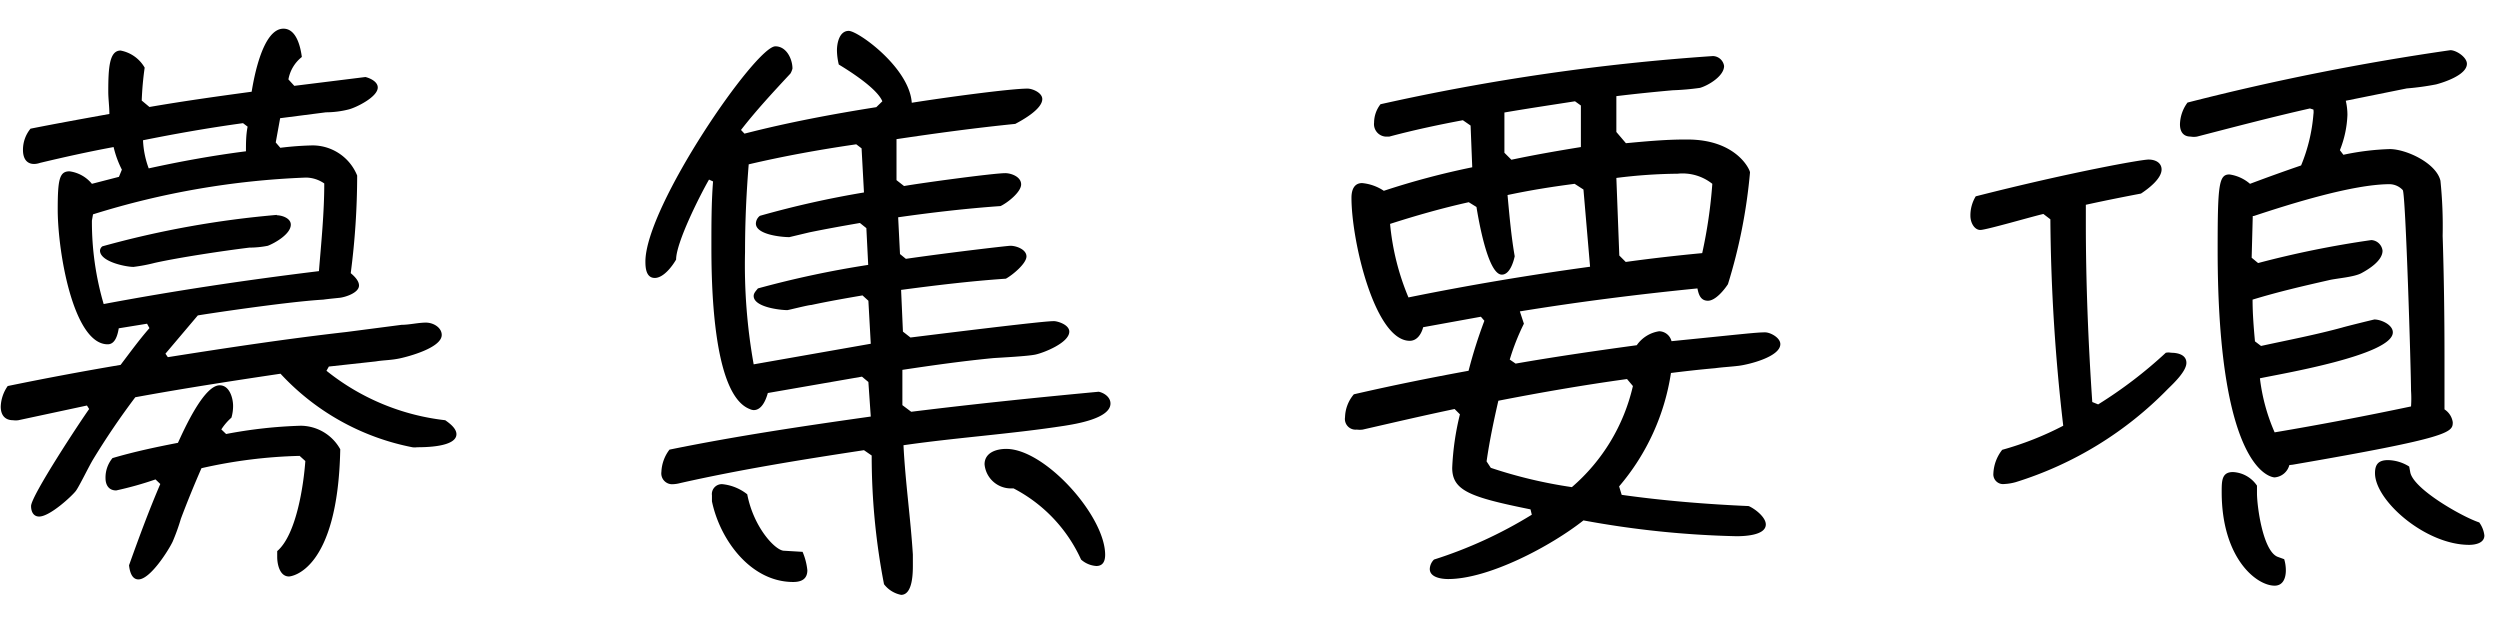 <svg id="レイヤー_1" data-name="レイヤー 1" xmlns="http://www.w3.org/2000/svg" viewBox="0 0 136 34"><path d="M17.89,19.94l-.13.23a12.57,12.57,0,0,0,6.46,2.69c.23.16.61.44.61.76,0,.71-1.76.71-2.14.71a.86.86,0,0,1-.26,0,13.22,13.22,0,0,1-7.17-4c-2.62.39-5.28.8-7.9,1.28A40.7,40.7,0,0,0,5.06,25c-.23.38-.74,1.44-.93,1.7s-1.41,1.4-2,1.4c-.32,0-.44-.28-.44-.57,0-.55,2.68-4.61,3.16-5.28l-.12-.19L1,22.86a1,1,0,0,1-.29,0c-.45,0-.67-.29-.67-.74A2.07,2.07,0,0,1,.42,21q3.06-.63,6.14-1.15c.51-.67,1-1.35,1.57-2L8,17.61l-1.54.25c-.06.36-.19.87-.6.87-1.86,0-2.72-5-2.72-7.33,0-1.63.09-2.08.64-2.08A1.9,1.9,0,0,1,5,10l1.47-.38.16-.39A5.47,5.47,0,0,1,6.18,8c-1.35.25-2.66.54-4,.86a1.07,1.07,0,0,1-.32.06c-.45,0-.61-.35-.61-.76A1.81,1.81,0,0,1,1.66,7c1.41-.28,2.85-.54,4.29-.8,0-.41-.06-.83-.06-1.21,0-1.31.06-2.24.67-2.24a1.92,1.92,0,0,1,1.31.93,17,17,0,0,0-.16,1.79l.42.35c1.85-.32,3.71-.58,5.56-.83.13-.8.61-3.43,1.73-3.43.71,0,.93,1,1,1.54a2,2,0,0,0-.73,1.22l.32.35,3.87-.48c.25.06.67.25.67.57,0,.52-1.18,1.09-1.57,1.19a5.1,5.1,0,0,1-1.25.16l-2.49.32L15,7.75l.25.29A16.94,16.94,0,0,1,17,7.91a2.62,2.62,0,0,1,2.43,1.64,41.29,41.29,0,0,1-.35,5.31c.19.16.45.41.45.67,0,.41-.77.64-1.05.67s-.61.06-.9.1c-2.05.12-6.69.83-6.82.86L9,19.24l.13.19c3.23-.51,6.46-1,9.72-1.37l3-.39c.42,0,.9-.12,1.32-.12s.86.28.86.67c0,.7-1.82,1.18-2.3,1.28s-.87.09-1.28.16ZM5,12a15.86,15.86,0,0,0,.64,4.54c3.88-.73,7.78-1.31,11.71-1.79.13-1.6.29-3.17.29-4.77a1.78,1.78,0,0,0-1-.32,44.32,44.32,0,0,0-11.58,2Zm10.05-.29c.29,0,.77.16.77.51,0,.51-.86,1-1.25,1.15a5.11,5.11,0,0,1-1,.1c-1.54.19-3.84.54-5.15.83a9,9,0,0,1-1.16.22c-.41,0-1.82-.28-1.82-.89a.32.32,0,0,1,.13-.23A52,52,0,0,1,15.07,11.69Zm1.25,13.09a26.82,26.82,0,0,0-5.34.67c-.39.89-.77,1.82-1.12,2.75a11.09,11.09,0,0,1-.45,1.25c-.23.48-1.22,2.05-1.86,2.05-.38,0-.48-.48-.51-.77.54-1.51,1.09-3,1.7-4.42l-.26-.25a18.58,18.58,0,0,1-2.14.6c-.42,0-.58-.32-.58-.67a1.66,1.66,0,0,1,.38-1.09c1.19-.35,2.37-.6,3.56-.83.31-.67,1.4-3.13,2.27-3.13.54,0,.73.7.73,1.12a2.25,2.25,0,0,1-.09.64,3,3,0,0,0-.55.64l.26.25a25.48,25.48,0,0,1,4.06-.45,2.48,2.48,0,0,1,2.15,1.28c-.13,6.66-2.69,6.92-2.79,6.92-.51,0-.64-.68-.64-1.06,0-.1,0-.22,0-.32,1.05-.9,1.44-3.62,1.53-4.9ZM13.22,6.7c-1.83.25-3.65.57-5.44.93a5,5,0,0,0,.31,1.53c1.73-.38,3.49-.7,5.29-.93,0-.44,0-.89.09-1.34Z"/><path d="M49.66,30.73c0,.41,0,1.63-.64,1.63a1.54,1.54,0,0,1-.93-.58,36.6,36.6,0,0,1-.67-7L47,24.49c-3.36.51-6.72,1.05-10,1.79a1.76,1.76,0,0,1-.38.06.59.59,0,0,1-.64-.67,2.13,2.13,0,0,1,.44-1.21c3.62-.74,7.27-1.28,10.95-1.8l-.13-1.88-.35-.29-5.12.89c-.1.36-.32.93-.77.93a.6.6,0,0,1-.22-.06c-2.05-.8-2.08-7.07-2.08-8.9,0-1.18,0-2.33.09-3.48l-.22-.1c-.48.83-1.79,3.42-1.79,4.35-.2.35-.68,1-1.16,1s-.51-.57-.51-.89c0-3,6-11.71,7.07-11.71.61,0,.93.7.93,1.21A1,1,0,0,1,43,4c-.93,1-1.86,2-2.69,3.07l.19.2c2.37-.61,4.77-1.06,7.17-1.44L48,5.51c-.29-.7-1.76-1.63-2.37-2a3.46,3.46,0,0,1-.1-.77c0-.39.13-1.06.64-1.06s3.3,2,3.43,3.91c1.82-.29,5.37-.77,6.3-.77.26,0,.8.22.8.57,0,.55-1.09,1.15-1.47,1.35-2.18.22-4.32.51-6.46.83V9.8l.41.32c.9-.16,4.86-.7,5.51-.7.31,0,.86.19.86.61s-.74,1-1.12,1.18c-1.86.13-3.74.35-5.57.61l.1,2,.32.26c2.43-.35,5.53-.71,5.69-.71.32,0,.87.2.87.58s-.74,1-1.12,1.21c-1.92.13-3.81.36-5.7.61l.1,2.27.41.32c7.17-.89,7.62-.89,7.81-.89s.83.19.83.57c0,.61-1.41,1.16-1.85,1.25s-1.83.16-2.28.19c-1.66.16-3.29.39-4.95.64l0,1.92.48.36c3.39-.42,6.78-.77,10.2-1.09.29.06.64.29.64.64,0,.83-1.95,1.12-2.49,1.21-2.91.45-5.86.64-8.77,1.06.1,2,.39,4,.51,5.95Zm-6-.71a3.43,3.43,0,0,1,.26,1c0,.48-.32.64-.77.64-2.34,0-4-2.34-4.42-4.39,0-.13,0-.22,0-.32a.54.54,0,0,1,.58-.61,2.6,2.6,0,0,1,1.34.55c.35,1.82,1.54,3.07,2,3.07Zm3.58-13.66-.32-.29c-.93.16-1.85.32-2.78.52-.16,0-1.25.28-1.31.28-.39,0-1.83-.16-1.83-.77,0-.16.13-.28.23-.41a53.45,53.45,0,0,1,6-1.28l-.1-2-.35-.28c-.93.16-1.82.32-2.75.51l-1.09.26c-.41,0-1.82-.13-1.82-.74a.55.55,0,0,1,.22-.42A52.21,52.21,0,0,1,47,10.47l-.13-2.4-.29-.22c-2,.29-3.93.64-5.85,1.09-.13,1.6-.2,3.16-.2,4.77A30.73,30.73,0,0,0,41,19.82l6.37-1.12Zm7.88,10.21H55a1.44,1.44,0,0,1-1.44-1.31c0-.64.64-.84,1.18-.84,2.11,0,5.38,3.65,5.38,5.76,0,.32-.1.61-.48.61a1.38,1.38,0,0,1-.83-.35A8.15,8.15,0,0,0,55.14,26.57Z"/><path d="M88.22,26.92c2.28.32,4.61.51,6.91.61.36.16.93.61.93,1,0,.61-1.21.64-1.6.64a51.83,51.83,0,0,1-8.32-.86C84.38,29.7,81,31.5,78.78,31.5c-.32,0-1-.07-1-.55a.76.76,0,0,1,.23-.51A23.91,23.91,0,0,0,83.33,28l-.07-.29C80,27.05,79,26.7,79,25.45a14.59,14.59,0,0,1,.42-2.91l-.29-.29c-1.67.35-3.3.73-5,1.12a1.19,1.19,0,0,1-.32,0,.58.58,0,0,1-.64-.67,2,2,0,0,1,.48-1.25c2.08-.48,4.16-.9,6.24-1.28a26,26,0,0,1,.86-2.72l-.19-.22-3.14.57c-.09.35-.32.74-.73.74-1.89,0-3.17-5.41-3.17-7.78,0-.41.13-.8.58-.8a2.54,2.54,0,0,1,1.18.42A42.64,42.64,0,0,1,80.09,9.1L80,6.83l-.42-.29c-1.34.25-2.69.54-4,.89l-.22,0a.68.68,0,0,1-.61-.76,1.64,1.64,0,0,1,.35-1A119.77,119.77,0,0,1,93.18,3.05a.63.63,0,0,1,.61.54c0,.55-.86,1.06-1.31,1.19A13.71,13.71,0,0,1,91,4.91c-1,.09-2,.19-3.07.32V7.18l.52.61c1.08-.1,2.14-.2,3.19-.2h.16c2.66,0,3.4,1.64,3.4,1.79A29.12,29.12,0,0,1,94,15.46c-.19.29-.67.9-1.09.9s-.51-.38-.57-.67c-3.23.32-6.47.73-9.66,1.25l.22.67a12.36,12.36,0,0,0-.77,1.95l.32.22c2.18-.38,4.39-.7,6.59-1a1.81,1.81,0,0,1,1.22-.76.71.71,0,0,1,.67.54c3.81-.38,4.61-.48,5.09-.48.29,0,.83.29.83.64,0,.7-1.76,1.12-2.27,1.18s-.83.07-1.28.13c-.8.07-1.6.16-2.4.26a12.34,12.34,0,0,1-2.82,6.17ZM86.14,10.31,85.66,10c-1.24.16-2.43.35-3.65.61.1,1.09.2,2.24.39,3.33-.06.28-.26,1-.7,1-.77,0-1.28-3.07-1.38-3.68L79.9,11c-1.44.32-2.88.73-4.28,1.18a13.56,13.56,0,0,0,1,4c3.29-.67,6.59-1.22,9.88-1.67Zm2.37,10.31c-2.33.32-4.7.73-7,1.18-.25,1.09-.48,2.18-.64,3.3l.23.35a25.5,25.5,0,0,0,4.41,1.05A10.29,10.29,0,0,0,88.83,21ZM86,5.74l-.32-.23c-1.28.2-2.56.39-3.84.61v1c0,.38,0,.8,0,1.19l.38.38C83.49,8.42,84.77,8.2,86,8Zm2.44,8.51c1.37-.19,2.78-.35,4.16-.48A26.27,26.27,0,0,0,93.15,10a2.6,2.6,0,0,0-1.89-.55,28.21,28.21,0,0,0-3.33.23l.16,4.22Z"/><path d="M114.14,22a24.18,24.18,0,0,0,3.68-2.81.73.73,0,0,1,.29,0c.35,0,.83.1.83.55s-.67,1.09-1,1.41a19.73,19.73,0,0,1-8.29,5.08,2.78,2.78,0,0,1-.61.1.53.53,0,0,1-.6-.58,2.23,2.23,0,0,1,.48-1.28,17,17,0,0,0,3.32-1.31,102.58,102.58,0,0,1-.7-11.23l-.38-.29c-.58.13-3.11.87-3.43.87s-.54-.39-.54-.77a2,2,0,0,1,.29-1.06c5.15-1.31,9-2,9.4-2s.71.19.71.54c0,.51-.74,1.06-1.12,1.31-1,.19-2,.39-3,.61,0,.35,0,.7,0,1,0,3.23.13,6.5.35,9.73Zm10.4,3.3a.9.9,0,0,1-.8.67c-.06,0-3.1-.1-3.1-12.38,0-3.52.06-4.1.64-4.1a2.17,2.17,0,0,1,1.12.51c.93-.35,1.82-.67,2.78-1a9.19,9.19,0,0,0,.67-2.78.9.9,0,0,0,0-.26l-.19-.06c-2,.45-4.09,1-6.14,1.53a1,1,0,0,1-.35,0c-.42,0-.58-.29-.58-.67A2.07,2.07,0,0,1,119,5.58a134.81,134.81,0,0,1,14.3-2.85c.32,0,.9.38.9.74,0,.6-1.22,1-1.67,1.12a14.31,14.31,0,0,1-1.6.22l-3.32.67a3.37,3.37,0,0,1,.09.77,5.69,5.69,0,0,1-.41,1.92l.19.25A14.13,14.13,0,0,1,130,8.11c.9,0,2.53.76,2.76,1.72a24.18,24.18,0,0,1,.12,3c.07,2.17.1,4.38.1,6.59,0,1,0,1.89,0,2.85a1,1,0,0,1,.45.7c0,.55-.1.83-8.71,2.31Zm-.28,5.12a2.1,2.1,0,0,1,.09.61c0,.38-.13.83-.61.83-1,0-2.88-1.51-2.88-5.09,0-.61,0-1.09.61-1.09a1.67,1.67,0,0,1,1.31.74c0,.13,0,.29,0,.41,0,.71.32,3.14,1.12,3.46ZM123,18.82c1.47-.32,2.94-.6,4.41-1,.19-.06,1.73-.44,1.76-.44.35,0,1,.28,1,.7,0,1.25-6.17,2.27-7.23,2.5a10.31,10.31,0,0,0,.8,2.94c2.5-.42,5-.9,7.42-1.41a6.19,6.19,0,0,0,0-.86c0-1-.29-10.72-.45-10.91a1,1,0,0,0-.71-.32c-2,0-5.43,1.08-7.39,1.73l-.06,0-.06,2.27.35.29A53.63,53.63,0,0,1,129,13.06a.65.65,0,0,1,.61.58c0,.54-.74,1-1.15,1.22s-1.35.28-1.76.38c-1.41.32-2.79.64-4.16,1.06,0,.76.06,1.5.13,2.27Zm8.12,6.88c.19.93,2.88,2.44,3.75,2.72a1.48,1.48,0,0,1,.28.71c0,.41-.48.51-.83.51-2.37,0-5.12-2.4-5.12-3.9,0-.48.19-.71.71-.71a2.24,2.24,0,0,1,1.15.35Z"/></svg>